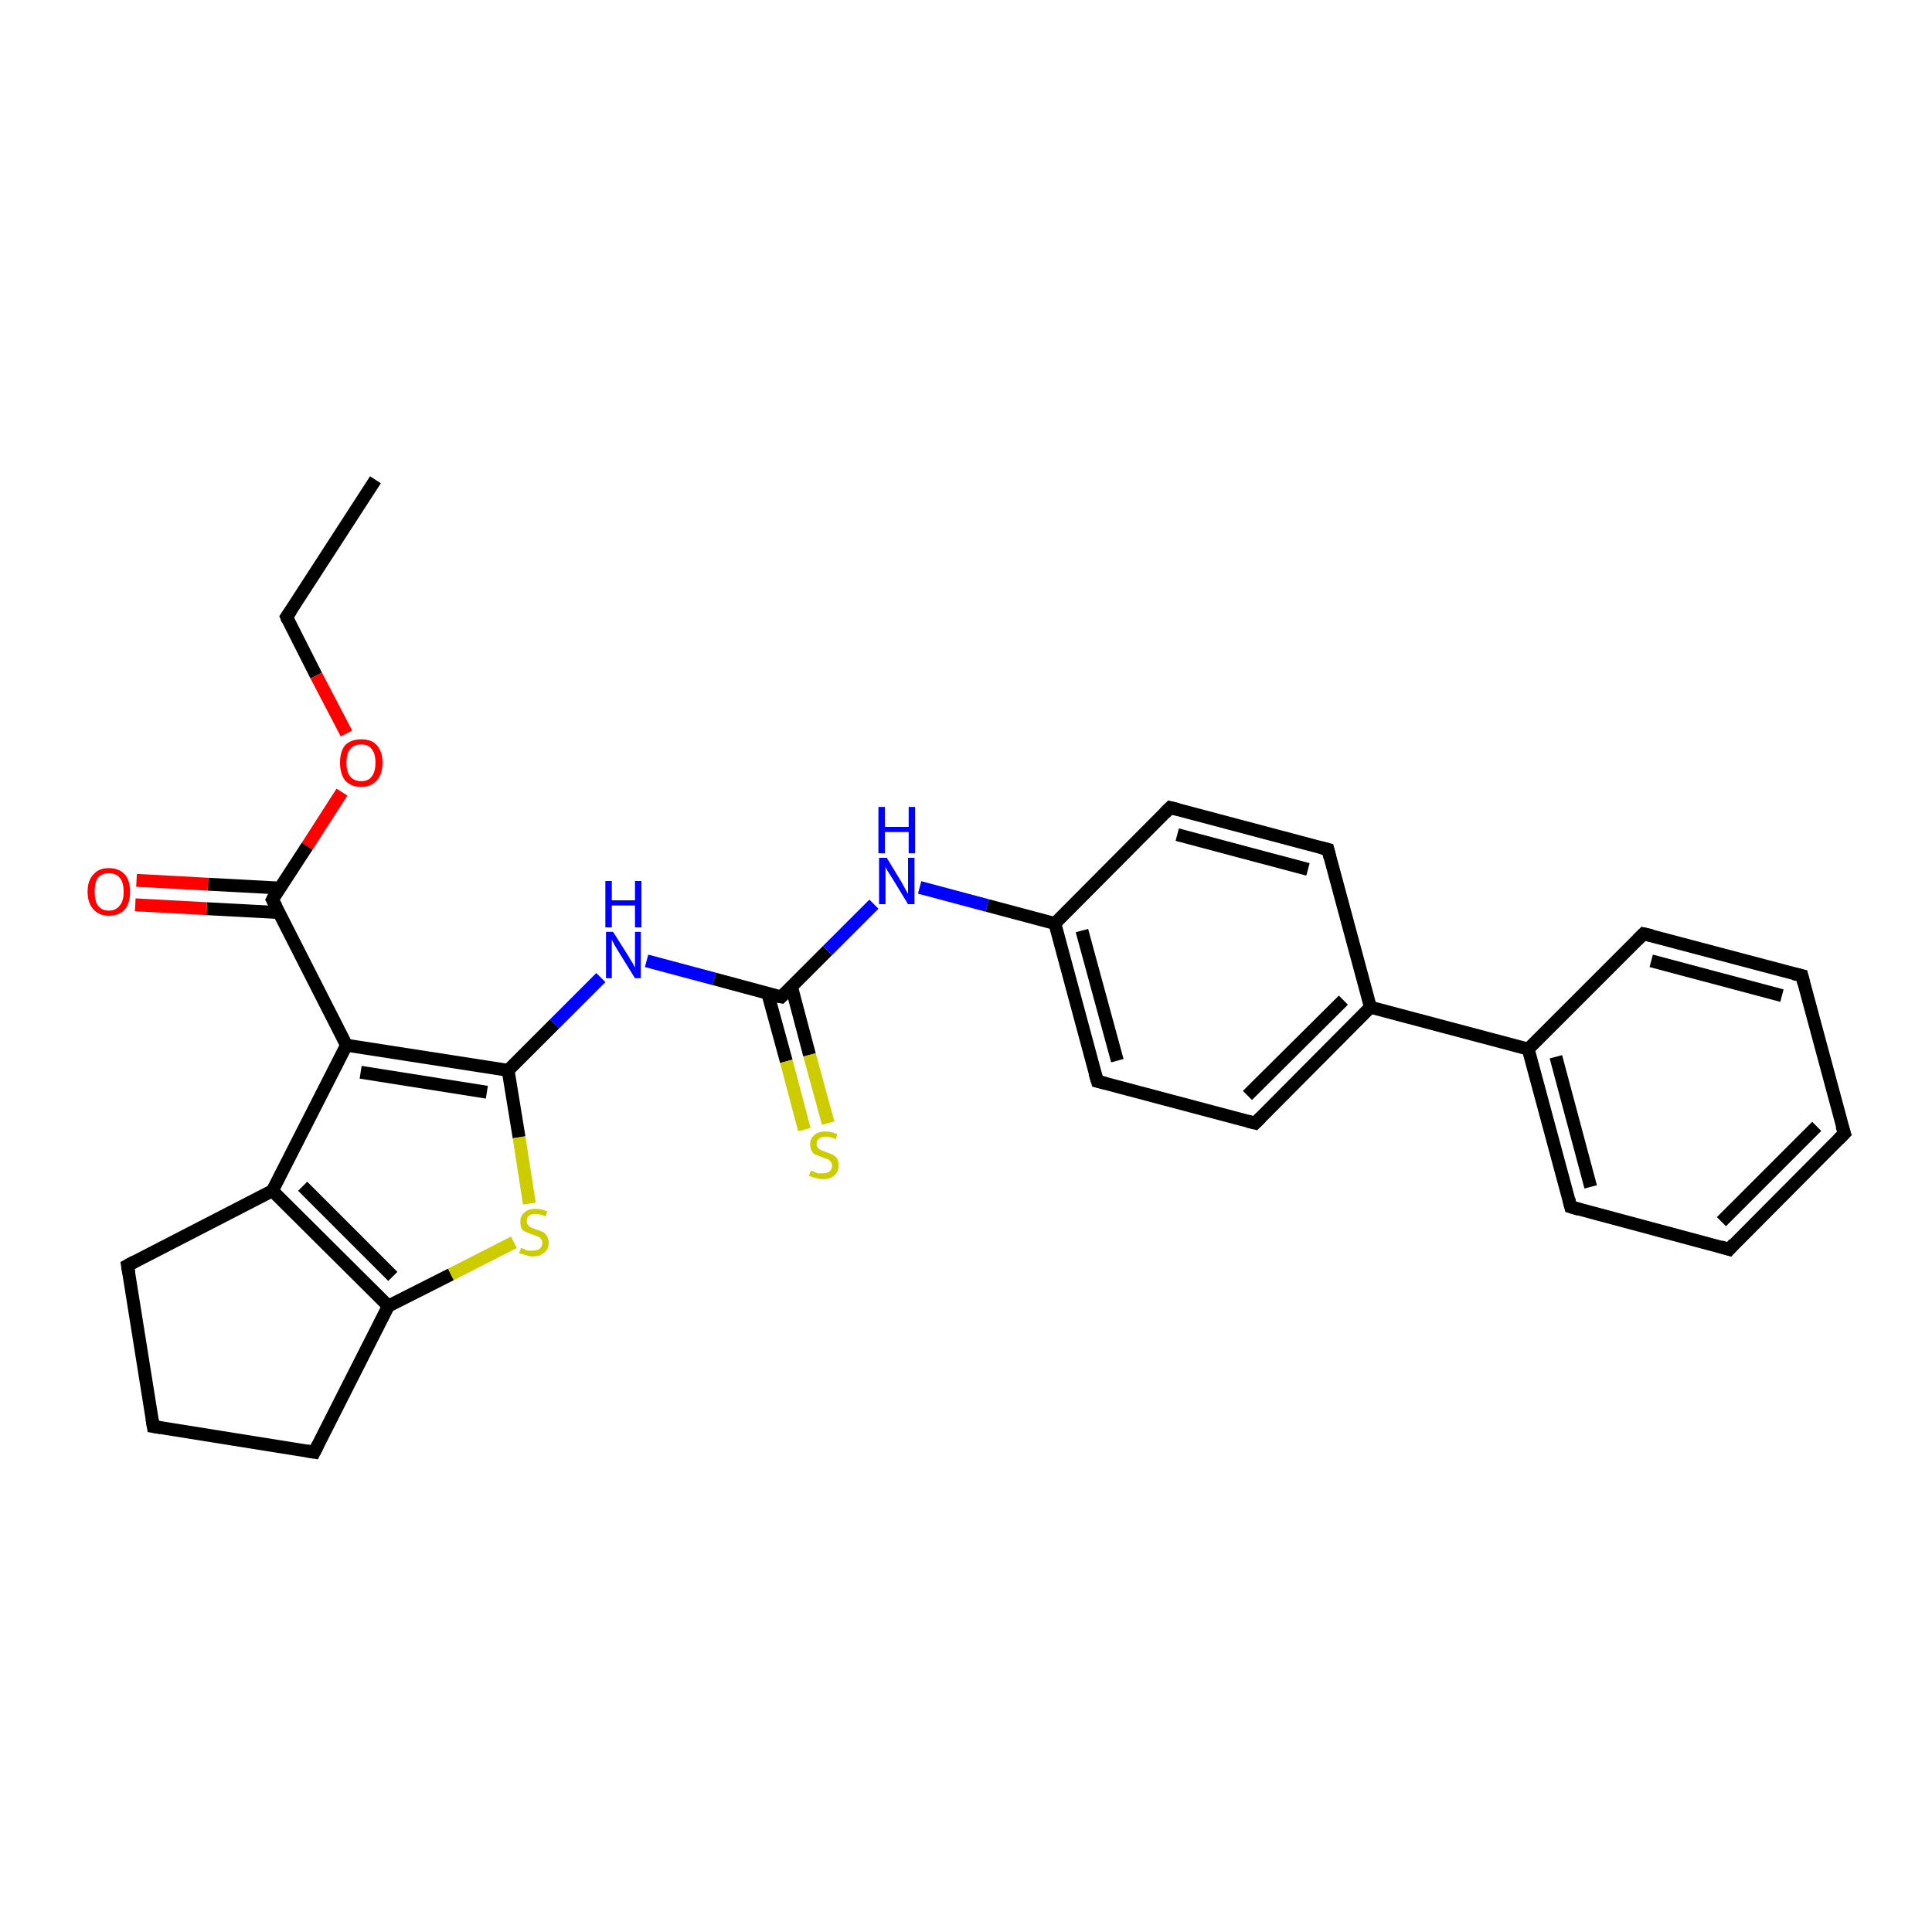 <?xml version='1.0' encoding='iso-8859-1'?>
<svg version='1.1' baseProfile='full'
              xmlns='http://www.w3.org/2000/svg'
                      xmlns:rdkit='http://www.rdkit.org/xml'
                      xmlns:xlink='http://www.w3.org/1999/xlink'
                  xml:space='preserve'
width='300px' height='300px' viewBox='0 0 300 300'>
<!-- END OF HEADER -->
<rect style='opacity:1.0;fill:#FFFFFF;stroke:none' width='300.0' height='300.0' x='0.0' y='0.0'> </rect>
<path class='bond-0 atom-0 atom-1' d='M 58.3,74.5 L 44.5,95.8' style='fill:none;fill-rule:evenodd;stroke:#000000;stroke-width:2.0px;stroke-linecap:butt;stroke-linejoin:miter;stroke-opacity:1' />
<path class='bond-1 atom-1 atom-2' d='M 44.5,95.8 L 49.1,104.9' style='fill:none;fill-rule:evenodd;stroke:#000000;stroke-width:2.0px;stroke-linecap:butt;stroke-linejoin:miter;stroke-opacity:1' />
<path class='bond-1 atom-1 atom-2' d='M 49.1,104.9 L 53.8,113.9' style='fill:none;fill-rule:evenodd;stroke:#FF0000;stroke-width:2.0px;stroke-linecap:butt;stroke-linejoin:miter;stroke-opacity:1' />
<path class='bond-2 atom-2 atom-3' d='M 53.1,123.0 L 47.7,131.4' style='fill:none;fill-rule:evenodd;stroke:#FF0000;stroke-width:2.0px;stroke-linecap:butt;stroke-linejoin:miter;stroke-opacity:1' />
<path class='bond-2 atom-2 atom-3' d='M 47.7,131.4 L 42.3,139.7' style='fill:none;fill-rule:evenodd;stroke:#000000;stroke-width:2.0px;stroke-linecap:butt;stroke-linejoin:miter;stroke-opacity:1' />
<path class='bond-3 atom-3 atom-4' d='M 43.5,137.9 L 32.3,137.3' style='fill:none;fill-rule:evenodd;stroke:#000000;stroke-width:2.0px;stroke-linecap:butt;stroke-linejoin:miter;stroke-opacity:1' />
<path class='bond-3 atom-3 atom-4' d='M 32.3,137.3 L 21.2,136.7' style='fill:none;fill-rule:evenodd;stroke:#FF0000;stroke-width:2.0px;stroke-linecap:butt;stroke-linejoin:miter;stroke-opacity:1' />
<path class='bond-3 atom-3 atom-4' d='M 43.3,141.7 L 32.1,141.1' style='fill:none;fill-rule:evenodd;stroke:#000000;stroke-width:2.0px;stroke-linecap:butt;stroke-linejoin:miter;stroke-opacity:1' />
<path class='bond-3 atom-3 atom-4' d='M 32.1,141.1 L 21.0,140.5' style='fill:none;fill-rule:evenodd;stroke:#FF0000;stroke-width:2.0px;stroke-linecap:butt;stroke-linejoin:miter;stroke-opacity:1' />
<path class='bond-4 atom-3 atom-5' d='M 42.3,139.7 L 53.8,162.3' style='fill:none;fill-rule:evenodd;stroke:#000000;stroke-width:2.0px;stroke-linecap:butt;stroke-linejoin:miter;stroke-opacity:1' />
<path class='bond-5 atom-5 atom-6' d='M 53.8,162.3 L 78.9,166.2' style='fill:none;fill-rule:evenodd;stroke:#000000;stroke-width:2.0px;stroke-linecap:butt;stroke-linejoin:miter;stroke-opacity:1' />
<path class='bond-5 atom-5 atom-6' d='M 56.0,166.5 L 75.6,169.6' style='fill:none;fill-rule:evenodd;stroke:#000000;stroke-width:2.0px;stroke-linecap:butt;stroke-linejoin:miter;stroke-opacity:1' />
<path class='bond-6 atom-6 atom-7' d='M 78.9,166.2 L 86.1,159.0' style='fill:none;fill-rule:evenodd;stroke:#000000;stroke-width:2.0px;stroke-linecap:butt;stroke-linejoin:miter;stroke-opacity:1' />
<path class='bond-6 atom-6 atom-7' d='M 86.1,159.0 L 93.3,151.8' style='fill:none;fill-rule:evenodd;stroke:#0000FF;stroke-width:2.0px;stroke-linecap:butt;stroke-linejoin:miter;stroke-opacity:1' />
<path class='bond-7 atom-7 atom-8' d='M 100.4,149.2 L 110.9,152.0' style='fill:none;fill-rule:evenodd;stroke:#0000FF;stroke-width:2.0px;stroke-linecap:butt;stroke-linejoin:miter;stroke-opacity:1' />
<path class='bond-7 atom-7 atom-8' d='M 110.9,152.0 L 121.3,154.8' style='fill:none;fill-rule:evenodd;stroke:#000000;stroke-width:2.0px;stroke-linecap:butt;stroke-linejoin:miter;stroke-opacity:1' />
<path class='bond-8 atom-8 atom-9' d='M 119.2,154.2 L 122.1,164.8' style='fill:none;fill-rule:evenodd;stroke:#000000;stroke-width:2.0px;stroke-linecap:butt;stroke-linejoin:miter;stroke-opacity:1' />
<path class='bond-8 atom-8 atom-9' d='M 122.1,164.8 L 124.9,175.4' style='fill:none;fill-rule:evenodd;stroke:#CCCC00;stroke-width:2.0px;stroke-linecap:butt;stroke-linejoin:miter;stroke-opacity:1' />
<path class='bond-8 atom-8 atom-9' d='M 122.9,153.2 L 125.7,163.8' style='fill:none;fill-rule:evenodd;stroke:#000000;stroke-width:2.0px;stroke-linecap:butt;stroke-linejoin:miter;stroke-opacity:1' />
<path class='bond-8 atom-8 atom-9' d='M 125.7,163.8 L 128.6,174.4' style='fill:none;fill-rule:evenodd;stroke:#CCCC00;stroke-width:2.0px;stroke-linecap:butt;stroke-linejoin:miter;stroke-opacity:1' />
<path class='bond-9 atom-8 atom-10' d='M 121.3,154.8 L 128.5,147.6' style='fill:none;fill-rule:evenodd;stroke:#000000;stroke-width:2.0px;stroke-linecap:butt;stroke-linejoin:miter;stroke-opacity:1' />
<path class='bond-9 atom-8 atom-10' d='M 128.5,147.6 L 135.7,140.4' style='fill:none;fill-rule:evenodd;stroke:#0000FF;stroke-width:2.0px;stroke-linecap:butt;stroke-linejoin:miter;stroke-opacity:1' />
<path class='bond-10 atom-10 atom-11' d='M 142.8,137.8 L 153.3,140.6' style='fill:none;fill-rule:evenodd;stroke:#0000FF;stroke-width:2.0px;stroke-linecap:butt;stroke-linejoin:miter;stroke-opacity:1' />
<path class='bond-10 atom-10 atom-11' d='M 153.3,140.6 L 163.8,143.4' style='fill:none;fill-rule:evenodd;stroke:#000000;stroke-width:2.0px;stroke-linecap:butt;stroke-linejoin:miter;stroke-opacity:1' />
<path class='bond-11 atom-11 atom-12' d='M 163.8,143.4 L 170.4,167.9' style='fill:none;fill-rule:evenodd;stroke:#000000;stroke-width:2.0px;stroke-linecap:butt;stroke-linejoin:miter;stroke-opacity:1' />
<path class='bond-11 atom-11 atom-12' d='M 168.0,144.5 L 173.5,164.7' style='fill:none;fill-rule:evenodd;stroke:#000000;stroke-width:2.0px;stroke-linecap:butt;stroke-linejoin:miter;stroke-opacity:1' />
<path class='bond-12 atom-12 atom-13' d='M 170.4,167.9 L 194.9,174.4' style='fill:none;fill-rule:evenodd;stroke:#000000;stroke-width:2.0px;stroke-linecap:butt;stroke-linejoin:miter;stroke-opacity:1' />
<path class='bond-13 atom-13 atom-14' d='M 194.9,174.4 L 212.8,156.4' style='fill:none;fill-rule:evenodd;stroke:#000000;stroke-width:2.0px;stroke-linecap:butt;stroke-linejoin:miter;stroke-opacity:1' />
<path class='bond-13 atom-13 atom-14' d='M 193.7,170.1 L 208.6,155.3' style='fill:none;fill-rule:evenodd;stroke:#000000;stroke-width:2.0px;stroke-linecap:butt;stroke-linejoin:miter;stroke-opacity:1' />
<path class='bond-14 atom-14 atom-15' d='M 212.8,156.4 L 206.2,131.9' style='fill:none;fill-rule:evenodd;stroke:#000000;stroke-width:2.0px;stroke-linecap:butt;stroke-linejoin:miter;stroke-opacity:1' />
<path class='bond-15 atom-15 atom-16' d='M 206.2,131.9 L 181.7,125.4' style='fill:none;fill-rule:evenodd;stroke:#000000;stroke-width:2.0px;stroke-linecap:butt;stroke-linejoin:miter;stroke-opacity:1' />
<path class='bond-15 atom-15 atom-16' d='M 203.1,135.0 L 182.8,129.6' style='fill:none;fill-rule:evenodd;stroke:#000000;stroke-width:2.0px;stroke-linecap:butt;stroke-linejoin:miter;stroke-opacity:1' />
<path class='bond-16 atom-14 atom-17' d='M 212.8,156.4 L 237.3,162.9' style='fill:none;fill-rule:evenodd;stroke:#000000;stroke-width:2.0px;stroke-linecap:butt;stroke-linejoin:miter;stroke-opacity:1' />
<path class='bond-17 atom-17 atom-18' d='M 237.3,162.9 L 243.9,187.4' style='fill:none;fill-rule:evenodd;stroke:#000000;stroke-width:2.0px;stroke-linecap:butt;stroke-linejoin:miter;stroke-opacity:1' />
<path class='bond-17 atom-17 atom-18' d='M 241.6,164.1 L 247.0,184.3' style='fill:none;fill-rule:evenodd;stroke:#000000;stroke-width:2.0px;stroke-linecap:butt;stroke-linejoin:miter;stroke-opacity:1' />
<path class='bond-18 atom-18 atom-19' d='M 243.9,187.4 L 268.5,194.0' style='fill:none;fill-rule:evenodd;stroke:#000000;stroke-width:2.0px;stroke-linecap:butt;stroke-linejoin:miter;stroke-opacity:1' />
<path class='bond-19 atom-19 atom-20' d='M 268.5,194.0 L 286.4,176.0' style='fill:none;fill-rule:evenodd;stroke:#000000;stroke-width:2.0px;stroke-linecap:butt;stroke-linejoin:miter;stroke-opacity:1' />
<path class='bond-19 atom-19 atom-20' d='M 267.3,189.7 L 282.1,174.9' style='fill:none;fill-rule:evenodd;stroke:#000000;stroke-width:2.0px;stroke-linecap:butt;stroke-linejoin:miter;stroke-opacity:1' />
<path class='bond-20 atom-20 atom-21' d='M 286.4,176.0 L 279.8,151.5' style='fill:none;fill-rule:evenodd;stroke:#000000;stroke-width:2.0px;stroke-linecap:butt;stroke-linejoin:miter;stroke-opacity:1' />
<path class='bond-21 atom-21 atom-22' d='M 279.8,151.5 L 255.2,145.0' style='fill:none;fill-rule:evenodd;stroke:#000000;stroke-width:2.0px;stroke-linecap:butt;stroke-linejoin:miter;stroke-opacity:1' />
<path class='bond-21 atom-21 atom-22' d='M 276.7,154.6 L 256.4,149.2' style='fill:none;fill-rule:evenodd;stroke:#000000;stroke-width:2.0px;stroke-linecap:butt;stroke-linejoin:miter;stroke-opacity:1' />
<path class='bond-22 atom-6 atom-23' d='M 78.9,166.2 L 80.6,176.6' style='fill:none;fill-rule:evenodd;stroke:#000000;stroke-width:2.0px;stroke-linecap:butt;stroke-linejoin:miter;stroke-opacity:1' />
<path class='bond-22 atom-6 atom-23' d='M 80.6,176.6 L 82.2,186.9' style='fill:none;fill-rule:evenodd;stroke:#CCCC00;stroke-width:2.0px;stroke-linecap:butt;stroke-linejoin:miter;stroke-opacity:1' />
<path class='bond-23 atom-23 atom-24' d='M 79.8,192.9 L 70.0,197.9' style='fill:none;fill-rule:evenodd;stroke:#CCCC00;stroke-width:2.0px;stroke-linecap:butt;stroke-linejoin:miter;stroke-opacity:1' />
<path class='bond-23 atom-23 atom-24' d='M 70.0,197.9 L 60.3,202.8' style='fill:none;fill-rule:evenodd;stroke:#000000;stroke-width:2.0px;stroke-linecap:butt;stroke-linejoin:miter;stroke-opacity:1' />
<path class='bond-24 atom-24 atom-25' d='M 60.3,202.8 L 48.8,225.5' style='fill:none;fill-rule:evenodd;stroke:#000000;stroke-width:2.0px;stroke-linecap:butt;stroke-linejoin:miter;stroke-opacity:1' />
<path class='bond-25 atom-25 atom-26' d='M 48.8,225.5 L 23.8,221.5' style='fill:none;fill-rule:evenodd;stroke:#000000;stroke-width:2.0px;stroke-linecap:butt;stroke-linejoin:miter;stroke-opacity:1' />
<path class='bond-26 atom-26 atom-27' d='M 23.8,221.5 L 19.8,196.5' style='fill:none;fill-rule:evenodd;stroke:#000000;stroke-width:2.0px;stroke-linecap:butt;stroke-linejoin:miter;stroke-opacity:1' />
<path class='bond-27 atom-27 atom-28' d='M 19.8,196.5 L 42.3,184.9' style='fill:none;fill-rule:evenodd;stroke:#000000;stroke-width:2.0px;stroke-linecap:butt;stroke-linejoin:miter;stroke-opacity:1' />
<path class='bond-28 atom-28 atom-5' d='M 42.3,184.9 L 53.8,162.3' style='fill:none;fill-rule:evenodd;stroke:#000000;stroke-width:2.0px;stroke-linecap:butt;stroke-linejoin:miter;stroke-opacity:1' />
<path class='bond-29 atom-16 atom-11' d='M 181.7,125.4 L 163.8,143.4' style='fill:none;fill-rule:evenodd;stroke:#000000;stroke-width:2.0px;stroke-linecap:butt;stroke-linejoin:miter;stroke-opacity:1' />
<path class='bond-30 atom-22 atom-17' d='M 255.2,145.0 L 237.3,162.9' style='fill:none;fill-rule:evenodd;stroke:#000000;stroke-width:2.0px;stroke-linecap:butt;stroke-linejoin:miter;stroke-opacity:1' />
<path class='bond-31 atom-28 atom-24' d='M 42.3,184.9 L 60.3,202.8' style='fill:none;fill-rule:evenodd;stroke:#000000;stroke-width:2.0px;stroke-linecap:butt;stroke-linejoin:miter;stroke-opacity:1' />
<path class='bond-31 atom-28 atom-24' d='M 47.0,184.2 L 61.0,198.2' style='fill:none;fill-rule:evenodd;stroke:#000000;stroke-width:2.0px;stroke-linecap:butt;stroke-linejoin:miter;stroke-opacity:1' />
<path d='M 45.2,94.8 L 44.5,95.8 L 44.7,96.3' style='fill:none;stroke:#000000;stroke-width:2.0px;stroke-linecap:butt;stroke-linejoin:miter;stroke-opacity:1;' />
<path d='M 42.5,139.3 L 42.3,139.7 L 42.9,140.8' style='fill:none;stroke:#000000;stroke-width:2.0px;stroke-linecap:butt;stroke-linejoin:miter;stroke-opacity:1;' />
<path d='M 120.8,154.7 L 121.3,154.8 L 121.7,154.4' style='fill:none;stroke:#000000;stroke-width:2.0px;stroke-linecap:butt;stroke-linejoin:miter;stroke-opacity:1;' />
<path d='M 170.0,166.6 L 170.4,167.9 L 171.6,168.2' style='fill:none;stroke:#000000;stroke-width:2.0px;stroke-linecap:butt;stroke-linejoin:miter;stroke-opacity:1;' />
<path d='M 193.7,174.1 L 194.9,174.4 L 195.8,173.5' style='fill:none;stroke:#000000;stroke-width:2.0px;stroke-linecap:butt;stroke-linejoin:miter;stroke-opacity:1;' />
<path d='M 206.5,133.1 L 206.2,131.9 L 205.0,131.6' style='fill:none;stroke:#000000;stroke-width:2.0px;stroke-linecap:butt;stroke-linejoin:miter;stroke-opacity:1;' />
<path d='M 182.9,125.7 L 181.7,125.4 L 180.8,126.3' style='fill:none;stroke:#000000;stroke-width:2.0px;stroke-linecap:butt;stroke-linejoin:miter;stroke-opacity:1;' />
<path d='M 243.6,186.2 L 243.9,187.4 L 245.2,187.8' style='fill:none;stroke:#000000;stroke-width:2.0px;stroke-linecap:butt;stroke-linejoin:miter;stroke-opacity:1;' />
<path d='M 267.2,193.6 L 268.5,194.0 L 269.3,193.1' style='fill:none;stroke:#000000;stroke-width:2.0px;stroke-linecap:butt;stroke-linejoin:miter;stroke-opacity:1;' />
<path d='M 285.5,176.9 L 286.4,176.0 L 286.0,174.8' style='fill:none;stroke:#000000;stroke-width:2.0px;stroke-linecap:butt;stroke-linejoin:miter;stroke-opacity:1;' />
<path d='M 280.1,152.7 L 279.8,151.5 L 278.5,151.2' style='fill:none;stroke:#000000;stroke-width:2.0px;stroke-linecap:butt;stroke-linejoin:miter;stroke-opacity:1;' />
<path d='M 256.5,145.3 L 255.2,145.0 L 254.3,145.9' style='fill:none;stroke:#000000;stroke-width:2.0px;stroke-linecap:butt;stroke-linejoin:miter;stroke-opacity:1;' />
<path d='M 49.4,224.3 L 48.8,225.5 L 47.6,225.3' style='fill:none;stroke:#000000;stroke-width:2.0px;stroke-linecap:butt;stroke-linejoin:miter;stroke-opacity:1;' />
<path d='M 25.0,221.7 L 23.8,221.5 L 23.6,220.3' style='fill:none;stroke:#000000;stroke-width:2.0px;stroke-linecap:butt;stroke-linejoin:miter;stroke-opacity:1;' />
<path d='M 20.0,197.7 L 19.8,196.5 L 20.9,195.9' style='fill:none;stroke:#000000;stroke-width:2.0px;stroke-linecap:butt;stroke-linejoin:miter;stroke-opacity:1;' />
<path class='atom-2' d='M 52.8 118.4
Q 52.8 116.7, 53.6 115.7
Q 54.5 114.8, 56.1 114.8
Q 57.7 114.8, 58.5 115.7
Q 59.4 116.7, 59.4 118.4
Q 59.4 120.2, 58.5 121.2
Q 57.6 122.2, 56.1 122.2
Q 54.5 122.2, 53.6 121.2
Q 52.8 120.2, 52.8 118.4
M 56.1 121.3
Q 57.2 121.3, 57.7 120.6
Q 58.3 119.9, 58.3 118.4
Q 58.3 117.0, 57.7 116.3
Q 57.2 115.6, 56.1 115.6
Q 55.0 115.6, 54.4 116.3
Q 53.8 117.0, 53.8 118.4
Q 53.8 119.9, 54.4 120.6
Q 55.0 121.3, 56.1 121.3
' fill='#FF0000'/>
<path class='atom-4' d='M 13.6 138.5
Q 13.6 136.7, 14.5 135.8
Q 15.3 134.8, 16.9 134.8
Q 18.5 134.8, 19.4 135.8
Q 20.2 136.7, 20.2 138.5
Q 20.2 140.2, 19.4 141.2
Q 18.5 142.2, 16.9 142.2
Q 15.4 142.2, 14.5 141.2
Q 13.6 140.2, 13.6 138.5
M 16.9 141.4
Q 18.0 141.4, 18.6 140.6
Q 19.2 139.9, 19.2 138.5
Q 19.2 137.0, 18.6 136.3
Q 18.0 135.6, 16.9 135.6
Q 15.8 135.6, 15.2 136.3
Q 14.7 137.0, 14.7 138.5
Q 14.7 139.9, 15.2 140.6
Q 15.8 141.4, 16.9 141.4
' fill='#FF0000'/>
<path class='atom-7' d='M 95.2 144.7
L 97.6 148.5
Q 97.8 148.9, 98.2 149.5
Q 98.6 150.2, 98.6 150.3
L 98.6 144.7
L 99.5 144.7
L 99.5 151.9
L 98.6 151.9
L 96.0 147.7
Q 95.7 147.2, 95.4 146.7
Q 95.1 146.1, 95.0 145.9
L 95.0 151.9
L 94.1 151.9
L 94.1 144.7
L 95.2 144.7
' fill='#0000FF'/>
<path class='atom-7' d='M 94.0 136.8
L 95.0 136.8
L 95.0 139.8
L 98.6 139.8
L 98.6 136.8
L 99.6 136.8
L 99.6 144.0
L 98.6 144.0
L 98.6 140.6
L 95.0 140.6
L 95.0 144.0
L 94.0 144.0
L 94.0 136.8
' fill='#0000FF'/>
<path class='atom-9' d='M 125.9 181.8
Q 126.0 181.8, 126.3 181.9
Q 126.7 182.1, 127.0 182.2
Q 127.4 182.2, 127.8 182.2
Q 128.4 182.2, 128.8 181.9
Q 129.2 181.6, 129.2 181.0
Q 129.2 180.6, 129.0 180.4
Q 128.8 180.1, 128.5 180.0
Q 128.2 179.9, 127.7 179.7
Q 127.1 179.5, 126.7 179.3
Q 126.3 179.2, 126.1 178.8
Q 125.8 178.4, 125.8 177.7
Q 125.8 176.8, 126.4 176.3
Q 127.0 175.7, 128.2 175.7
Q 129.1 175.7, 130.0 176.1
L 129.8 176.9
Q 128.9 176.5, 128.3 176.5
Q 127.6 176.5, 127.2 176.8
Q 126.8 177.1, 126.8 177.6
Q 126.8 178.0, 127.0 178.2
Q 127.2 178.5, 127.5 178.6
Q 127.8 178.7, 128.3 178.9
Q 128.9 179.1, 129.3 179.3
Q 129.7 179.5, 130.0 179.9
Q 130.2 180.3, 130.2 181.0
Q 130.2 182.0, 129.6 182.5
Q 128.9 183.1, 127.8 183.1
Q 127.2 183.1, 126.7 182.9
Q 126.2 182.8, 125.6 182.6
L 125.9 181.8
' fill='#CCCC00'/>
<path class='atom-10' d='M 137.7 133.2
L 140.0 137.0
Q 140.2 137.4, 140.6 138.1
Q 141.0 138.8, 141.0 138.8
L 141.0 133.2
L 142.0 133.2
L 142.0 140.4
L 141.0 140.4
L 138.5 136.3
Q 138.2 135.8, 137.8 135.2
Q 137.5 134.7, 137.5 134.5
L 137.5 140.4
L 136.5 140.4
L 136.5 133.2
L 137.7 133.2
' fill='#0000FF'/>
<path class='atom-10' d='M 136.4 125.3
L 137.4 125.3
L 137.4 128.4
L 141.1 128.4
L 141.1 125.3
L 142.1 125.3
L 142.1 132.5
L 141.1 132.5
L 141.1 129.2
L 137.4 129.2
L 137.4 132.5
L 136.4 132.5
L 136.4 125.3
' fill='#0000FF'/>
<path class='atom-23' d='M 80.9 193.8
Q 81.0 193.8, 81.3 193.9
Q 81.6 194.1, 82.0 194.2
Q 82.4 194.2, 82.7 194.2
Q 83.4 194.2, 83.8 193.9
Q 84.2 193.6, 84.2 193.0
Q 84.2 192.6, 84.0 192.4
Q 83.8 192.1, 83.5 192.0
Q 83.2 191.9, 82.7 191.7
Q 82.1 191.5, 81.7 191.3
Q 81.3 191.2, 81.0 190.8
Q 80.8 190.4, 80.8 189.7
Q 80.8 188.8, 81.4 188.3
Q 82.0 187.7, 83.2 187.7
Q 84.0 187.7, 85.0 188.1
L 84.7 188.9
Q 83.9 188.5, 83.2 188.5
Q 82.5 188.5, 82.1 188.8
Q 81.8 189.1, 81.8 189.6
Q 81.8 190.0, 82.0 190.2
Q 82.2 190.5, 82.5 190.6
Q 82.7 190.7, 83.2 190.9
Q 83.9 191.1, 84.3 191.3
Q 84.7 191.5, 84.9 191.9
Q 85.2 192.3, 85.2 193.0
Q 85.2 194.0, 84.5 194.5
Q 83.9 195.1, 82.8 195.1
Q 82.1 195.1, 81.7 194.9
Q 81.2 194.8, 80.6 194.6
L 80.9 193.8
' fill='#CCCC00'/>
</svg>
